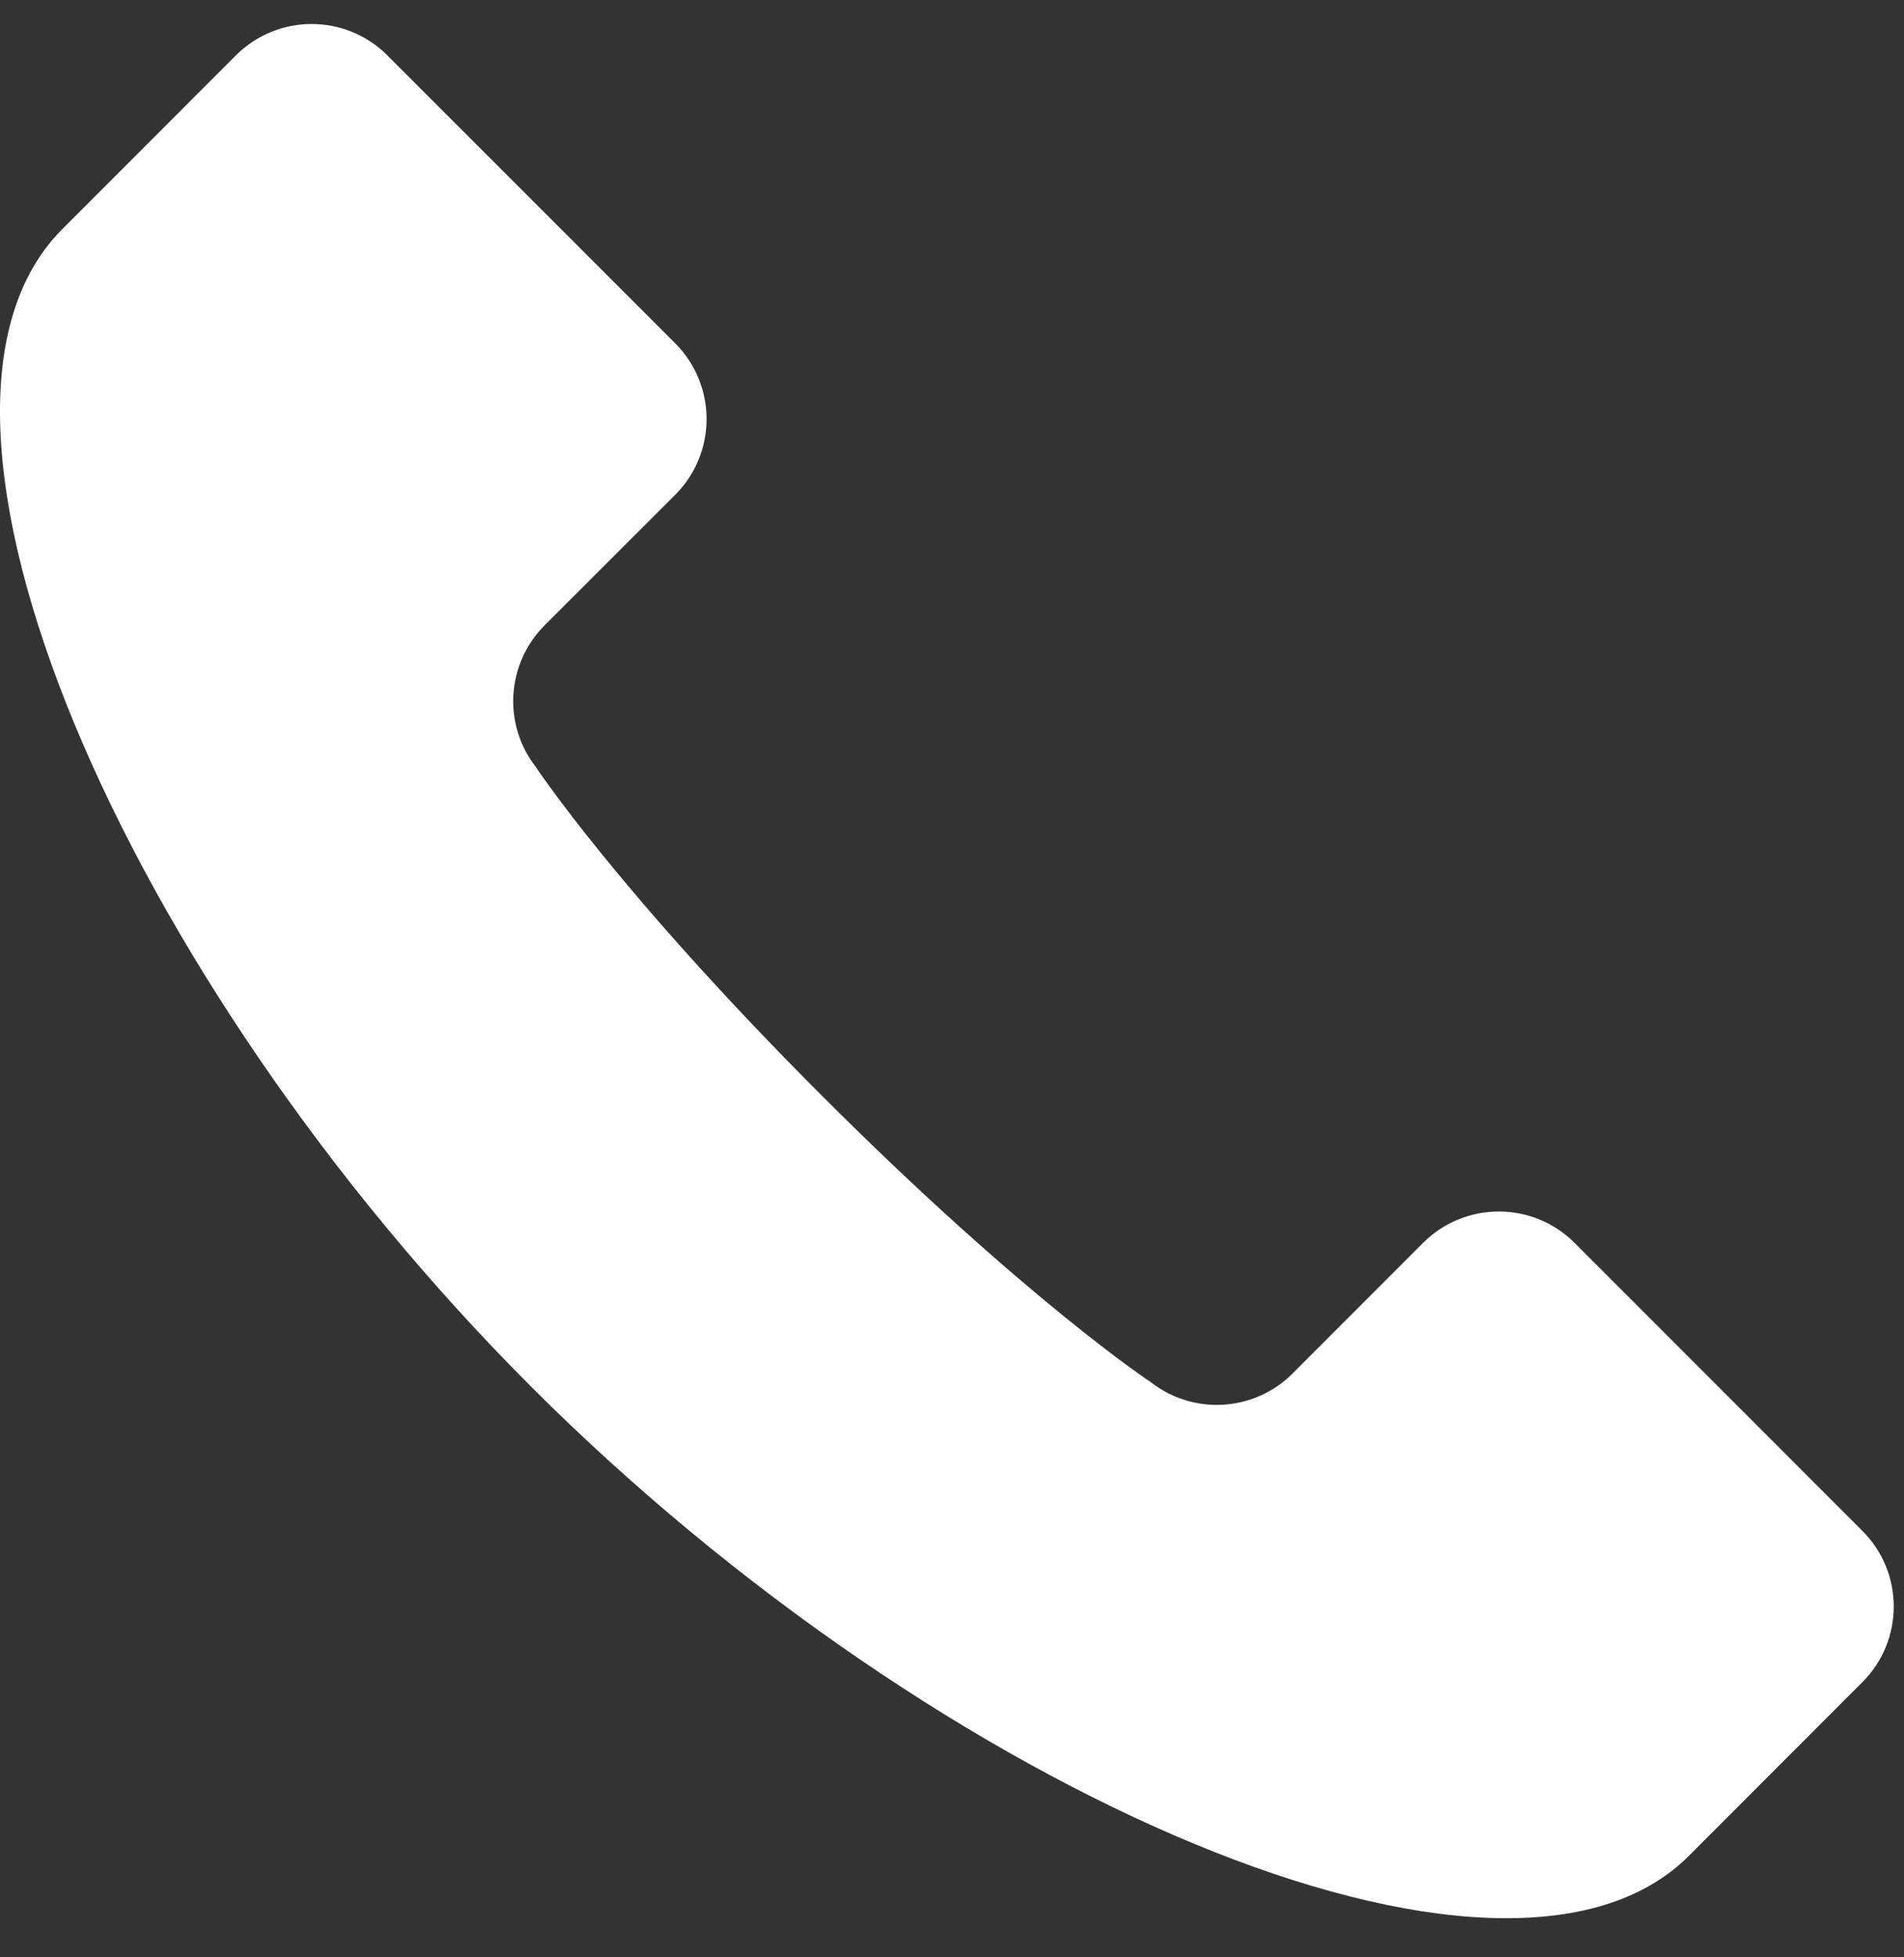 <svg width="36" height="37" viewBox="0 0 36 37" fill="none" xmlns="http://www.w3.org/2000/svg">
<rect x="0" y="0" width="36" height="37" fill="#333333" stroke="none"/>
<path d="M35.212 28.937L29.771 23.494C28.981 22.704 27.699 22.704 26.907 23.494L24.438 25.965C23.718 26.685 22.572 26.757 21.766 26.133C21.766 26.133 19.405 24.577 15.544 20.716C11.684 16.855 10.127 14.493 10.127 14.493C9.503 13.688 9.576 12.544 10.297 11.821L12.766 9.354C13.557 8.563 13.557 7.28 12.766 6.489L7.324 1.047C6.533 0.256 5.252 0.256 4.46 1.047C4.442 1.066 4.167 1.341 1.179 4.33C-2.302 7.809 2.302 18.47 10.045 26.215C17.79 33.959 28.451 38.561 31.931 35.083C34.919 32.094 35.194 31.818 35.212 31.799C36.004 31.009 36.004 29.727 35.212 28.937Z" fill="white"/>
</svg>
